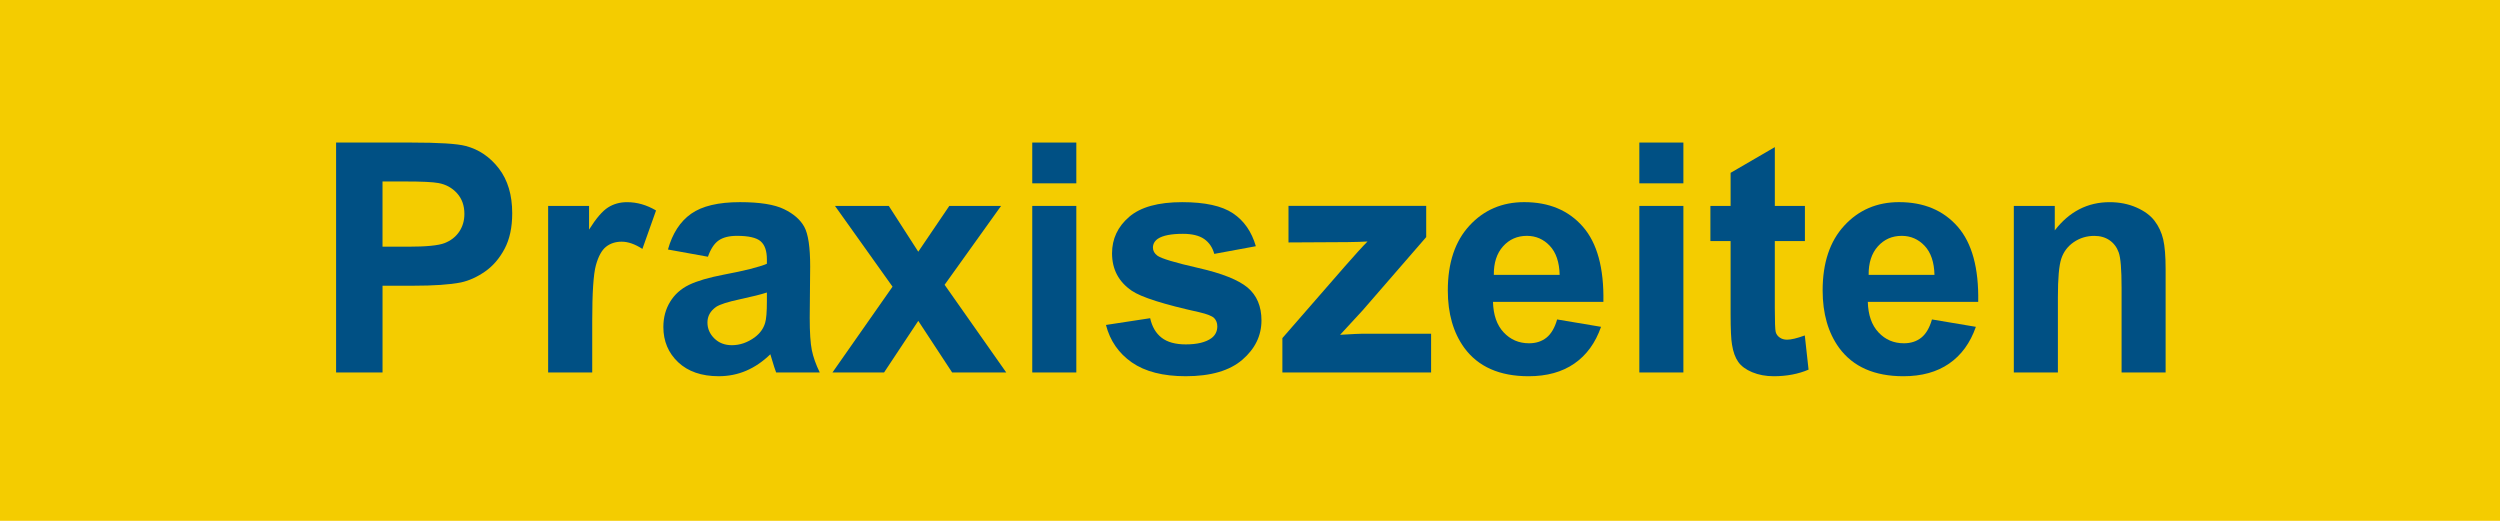 <?xml version="1.0" encoding="utf-8"?>
<!-- Generator: Adobe Illustrator 16.0.4, SVG Export Plug-In . SVG Version: 6.00 Build 0)  -->
<!DOCTYPE svg PUBLIC "-//W3C//DTD SVG 1.1//EN" "http://www.w3.org/Graphics/SVG/1.1/DTD/svg11.dtd">
<svg version="1.1" xmlns="http://www.w3.org/2000/svg" xmlns:xlink="http://www.w3.org/1999/xlink" x="0px" y="0px" width="144px"
	 height="30px" viewBox="0 0 144 30" enable-background="new 0 0 144 30" xml:space="preserve">
<g id="Layer_2">
	<rect fill="#F4CC00" width="144" height="30"/>
</g>
<g id="Layer_1">
	<g>
		<path fill="#005084" d="M19.359,21.454V8.211h4.291c1.626,0,2.686,0.066,3.18,0.199c0.759,0.199,1.395,0.631,1.906,1.296
			s0.768,1.525,0.768,2.579c0,0.813-0.147,1.497-0.442,2.051s-0.67,0.989-1.125,1.305c-0.455,0.316-0.917,0.525-1.387,0.627
			c-0.638,0.127-1.562,0.19-2.772,0.19h-1.744v4.995H19.359z M22.033,10.452v3.758h1.464c1.054,0,1.758-0.069,2.113-0.208
			c0.355-0.139,0.634-0.355,0.836-0.65c0.201-0.295,0.303-0.639,0.303-1.03c0-0.481-0.142-0.879-0.425-1.192
			c-0.283-0.313-0.642-0.509-1.075-0.587c-0.319-0.06-0.96-0.09-1.924-0.09H22.033z"/>
		<path fill="#005084" d="M34.111,21.454h-2.538v-9.593h2.357v1.364c0.403-0.644,0.767-1.069,1.089-1.273
			c0.321-0.205,0.688-0.307,1.098-0.307c0.578,0,1.135,0.16,1.671,0.479l-0.786,2.213c-0.428-0.277-0.825-0.416-1.192-0.416
			c-0.355,0-0.656,0.098-0.903,0.293c-0.247,0.196-0.441,0.55-0.583,1.062s-0.212,1.584-0.212,3.216V21.454z"/>
		<path fill="#005084" d="M40.777,14.788l-2.303-0.416c0.259-0.927,0.704-1.614,1.336-2.06c0.633-0.446,1.572-0.668,2.818-0.668
			c1.133,0,1.976,0.134,2.529,0.402c0.555,0.268,0.944,0.608,1.17,1.021c0.227,0.413,0.339,1.169,0.339,2.272l-0.026,2.963
			c0,0.843,0.04,1.465,0.121,1.865c0.082,0.4,0.233,0.829,0.457,1.287h-2.512c-0.066-0.169-0.147-0.419-0.244-0.75
			c-0.042-0.15-0.072-0.25-0.09-0.298c-0.434,0.421-0.897,0.737-1.392,0.948c-0.493,0.211-1.021,0.316-1.581,0.316
			c-0.987,0-1.766-0.269-2.335-0.804c-0.568-0.536-0.854-1.214-0.854-2.033c0-0.542,0.13-1.025,0.389-1.449
			c0.259-0.425,0.622-0.75,1.089-0.976c0.466-0.227,1.14-0.423,2.019-0.592c1.187-0.223,2.009-0.431,2.466-0.623v-0.253
			c0-0.488-0.12-0.836-0.361-1.043c-0.24-0.208-0.695-0.312-1.363-0.312c-0.452,0-0.805,0.089-1.058,0.267
			C41.138,14.03,40.934,14.342,40.777,14.788z M44.173,16.847c-0.325,0.108-0.84,0.238-1.545,0.389
			c-0.704,0.15-1.165,0.298-1.382,0.442c-0.331,0.235-0.497,0.533-0.497,0.895c0,0.355,0.133,0.662,0.398,0.922
			c0.265,0.259,0.602,0.388,1.012,0.388c0.457,0,0.894-0.15,1.31-0.451c0.307-0.229,0.509-0.509,0.604-0.84
			c0.066-0.217,0.1-0.63,0.1-1.238V16.847z"/>
		<path fill="#005084" d="M47.95,21.454l3.46-4.941l-3.315-4.652h3.099l1.698,2.638l1.788-2.638h2.981l-3.252,4.543l3.55,5.05
			h-3.116l-1.951-2.972l-1.97,2.972H47.95z"/>
		<path fill="#005084" d="M59.458,10.56V8.211h2.538v2.349H59.458z M59.458,21.454v-9.593h2.538v9.593H59.458z"/>
		<path fill="#005084" d="M63.703,18.717l2.547-0.389c0.109,0.494,0.329,0.869,0.66,1.125s0.795,0.384,1.391,0.384
			c0.656,0,1.15-0.12,1.481-0.361c0.223-0.169,0.335-0.395,0.335-0.678c0-0.192-0.061-0.352-0.182-0.479
			c-0.126-0.12-0.409-0.231-0.849-0.334c-2.048-0.452-3.346-0.864-3.894-1.237c-0.759-0.519-1.138-1.238-1.138-2.159
			c0-0.831,0.328-1.53,0.984-2.096s1.674-0.849,3.054-0.849c1.312,0,2.288,0.214,2.926,0.641c0.639,0.428,1.078,1.06,1.319,1.897
			l-2.394,0.442c-0.103-0.374-0.297-0.659-0.583-0.858c-0.286-0.198-0.694-0.298-1.224-0.298c-0.669,0-1.147,0.093-1.437,0.28
			c-0.192,0.132-0.289,0.304-0.289,0.515c0,0.181,0.084,0.334,0.253,0.461c0.229,0.168,1.02,0.406,2.371,0.713
			s2.296,0.683,2.832,1.129c0.53,0.451,0.795,1.08,0.795,1.888c0,0.879-0.367,1.635-1.102,2.268
			c-0.735,0.632-1.822,0.948-3.262,0.948c-1.307,0-2.341-0.266-3.103-0.795C64.436,20.346,63.937,19.626,63.703,18.717z"/>
		<path fill="#005084" d="M73.865,21.454v-1.979l3.596-4.128c0.59-0.674,1.025-1.153,1.309-1.437
			c-0.295,0.019-0.684,0.03-1.164,0.036l-3.389,0.019v-2.105h7.932v1.797l-3.668,4.228l-1.291,1.4
			c0.705-0.042,1.141-0.063,1.311-0.063h3.93v2.231H73.865z"/>
		<path fill="#005084" d="M89.691,18.4l2.529,0.425c-0.324,0.928-0.838,1.634-1.541,2.118c-0.701,0.485-1.578,0.728-2.633,0.728
			c-1.668,0-2.902-0.545-3.703-1.635c-0.633-0.874-0.949-1.976-0.949-3.307c0-1.59,0.416-2.834,1.248-3.735
			c0.83-0.9,1.881-1.351,3.152-1.351c1.428,0,2.553,0.471,3.379,1.414c0.824,0.943,1.219,2.386,1.182,4.331h-6.359
			c0.02,0.753,0.223,1.339,0.615,1.757c0.391,0.419,0.879,0.628,1.463,0.628c0.398,0,0.732-0.108,1.004-0.325
			C89.348,19.231,89.553,18.883,89.691,18.4z M89.836,15.835c-0.018-0.735-0.207-1.293-0.568-1.676
			c-0.361-0.382-0.801-0.574-1.32-0.574c-0.553,0-1.012,0.202-1.373,0.605s-0.539,0.952-0.531,1.644H89.836z"/>
		<path fill="#005084" d="M94.426,10.56V8.211h2.537v2.349H94.426z M94.426,21.454v-9.593h2.537v9.593H94.426z"/>
		<path fill="#005084" d="M103.963,11.861v2.023h-1.734v3.866c0,0.783,0.018,1.239,0.051,1.369c0.033,0.129,0.107,0.236,0.227,0.32
			c0.117,0.084,0.26,0.127,0.428,0.127c0.234,0,0.576-0.082,1.021-0.244l0.217,1.969c-0.59,0.253-1.26,0.38-2.006,0.38
			c-0.457,0-0.869-0.077-1.238-0.23c-0.367-0.153-0.637-0.353-0.807-0.597c-0.172-0.243-0.291-0.573-0.357-0.988
			c-0.055-0.296-0.082-0.892-0.082-1.789v-4.182h-1.164v-2.023h1.164V9.955l2.547-1.481v3.387H103.963z"/>
		<path fill="#005084" d="M111.281,18.4l2.529,0.425c-0.324,0.928-0.838,1.634-1.541,2.118c-0.701,0.485-1.578,0.728-2.633,0.728
			c-1.668,0-2.902-0.545-3.703-1.635c-0.633-0.874-0.949-1.976-0.949-3.307c0-1.59,0.416-2.834,1.248-3.735
			c0.83-0.9,1.881-1.351,3.152-1.351c1.428,0,2.553,0.471,3.379,1.414c0.824,0.943,1.219,2.386,1.182,4.331h-6.359
			c0.02,0.753,0.223,1.339,0.615,1.757c0.391,0.419,0.879,0.628,1.463,0.628c0.398,0,0.732-0.108,1.004-0.325
			C110.938,19.231,111.143,18.883,111.281,18.4z M111.426,15.835c-0.018-0.735-0.207-1.293-0.568-1.676
			c-0.361-0.382-0.801-0.574-1.32-0.574c-0.553,0-1.012,0.202-1.373,0.605s-0.539,0.952-0.531,1.644H111.426z"/>
		<path fill="#005084" d="M124.74,21.454h-2.537v-4.896c0-1.035-0.055-1.705-0.162-2.009c-0.109-0.304-0.285-0.541-0.529-0.709
			c-0.244-0.168-0.537-0.253-0.881-0.253c-0.439,0-0.834,0.121-1.184,0.361c-0.35,0.241-0.588,0.561-0.719,0.958
			c-0.129,0.397-0.193,1.132-0.193,2.204v4.345h-2.539v-9.593h2.359v1.409c0.836-1.084,1.891-1.626,3.16-1.626
			c0.561,0,1.072,0.101,1.537,0.303c0.463,0.202,0.812,0.459,1.051,0.772c0.238,0.313,0.404,0.669,0.498,1.066
			c0.092,0.397,0.139,0.966,0.139,1.707V21.454z"/>
	</g>
	<g>
	</g>
	<g>
	</g>
	<g>
	</g>
	<g>
	</g>
	<g>
	</g>
	<g>
	</g>
	<g>
	</g>
	<g>
	</g>
	<g>
	</g>
	<g>
	</g>
	<g>
	</g>
	<g>
	</g>
	<g>
	</g>
	<g>
	</g>
	<g>
	</g>
</g>
</svg>
